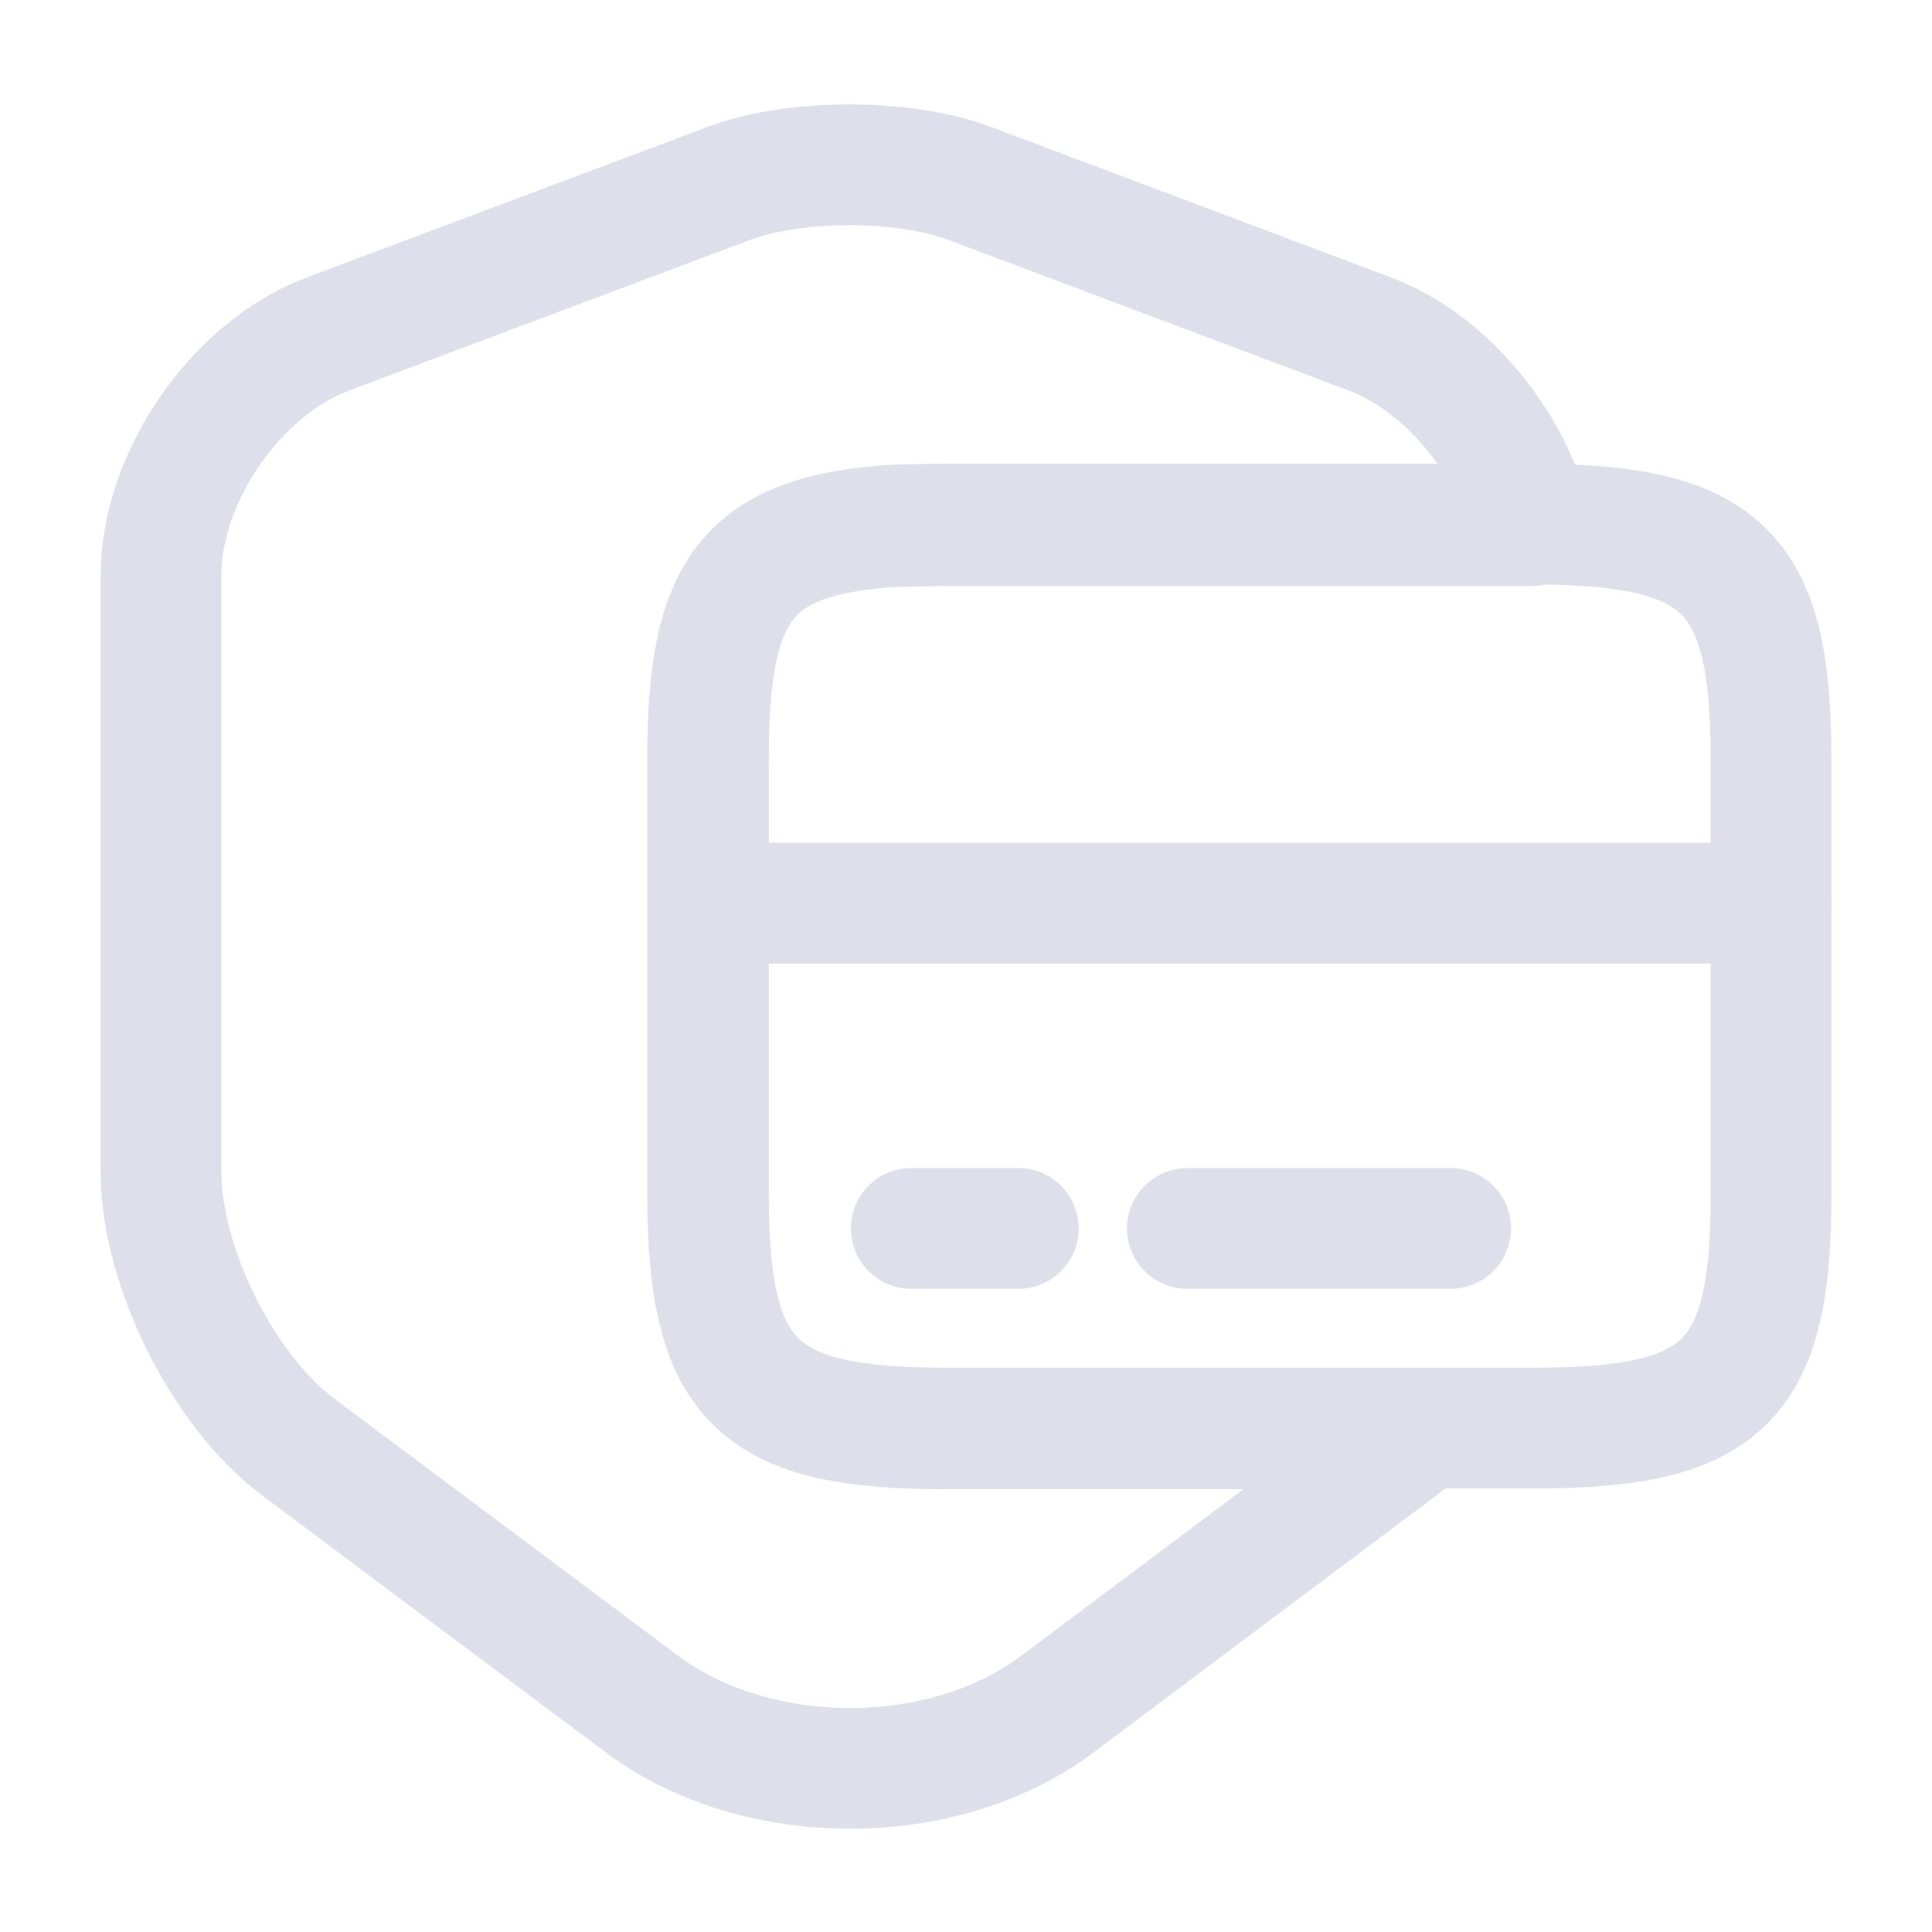 <?xml version="1.0" encoding="UTF-8"?> <svg xmlns="http://www.w3.org/2000/svg" width="24" height="24" viewBox="0 0 24 24" fill="none"><path d="M11.74 17.75H17.66C17.57 17.83 17.48 17.9 17.39 17.98L13.12 21.18C11.71 22.23 9.41 22.23 7.99 21.18L3.71 17.98C2.77 17.28 2 15.73 2 14.56V7.15C2 5.93 2.93 4.58 4.07 4.15L9.05 2.28C9.87 1.97 11.23 1.97 12.05 2.28L17.02 4.15C17.97 4.51 18.78 5.51 19.03 6.53H11.73C11.51 6.53 11.31 6.54 11.12 6.54C9.27 6.65 8.79 7.32 8.79 9.43V14.86C8.8 17.16 9.39 17.75 11.74 17.75Z" stroke="#DFDFEC" stroke-width="1.5" stroke-linecap="round" stroke-linejoin="round"></path><path d="M8.8 11.22H22" stroke="#DFDFEC" stroke-width="1.5" stroke-miterlimit="10" stroke-linecap="round" stroke-linejoin="round"></path><path d="M22 9.42V14.97C21.98 17.19 21.37 17.74 19.06 17.74H11.74C9.39 17.74 8.8 17.15 8.8 14.84V9.41C8.8 7.31 9.28 6.64 11.13 6.52C11.32 6.52 11.52 6.51 11.74 6.51H19.06C21.41 6.52 22 7.1 22 9.42Z" stroke="#DFDFEC" stroke-width="1.5" stroke-linecap="round" stroke-linejoin="round"></path><path d="M11.32 15.26H12.65" stroke="#DFDFEC" stroke-width="1.5" stroke-miterlimit="10" stroke-linecap="round" stroke-linejoin="round"></path><path d="M14.75 15.26H18.02" stroke="#DFDFEC" stroke-width="1.5" stroke-miterlimit="10" stroke-linecap="round" stroke-linejoin="round"></path></svg> 